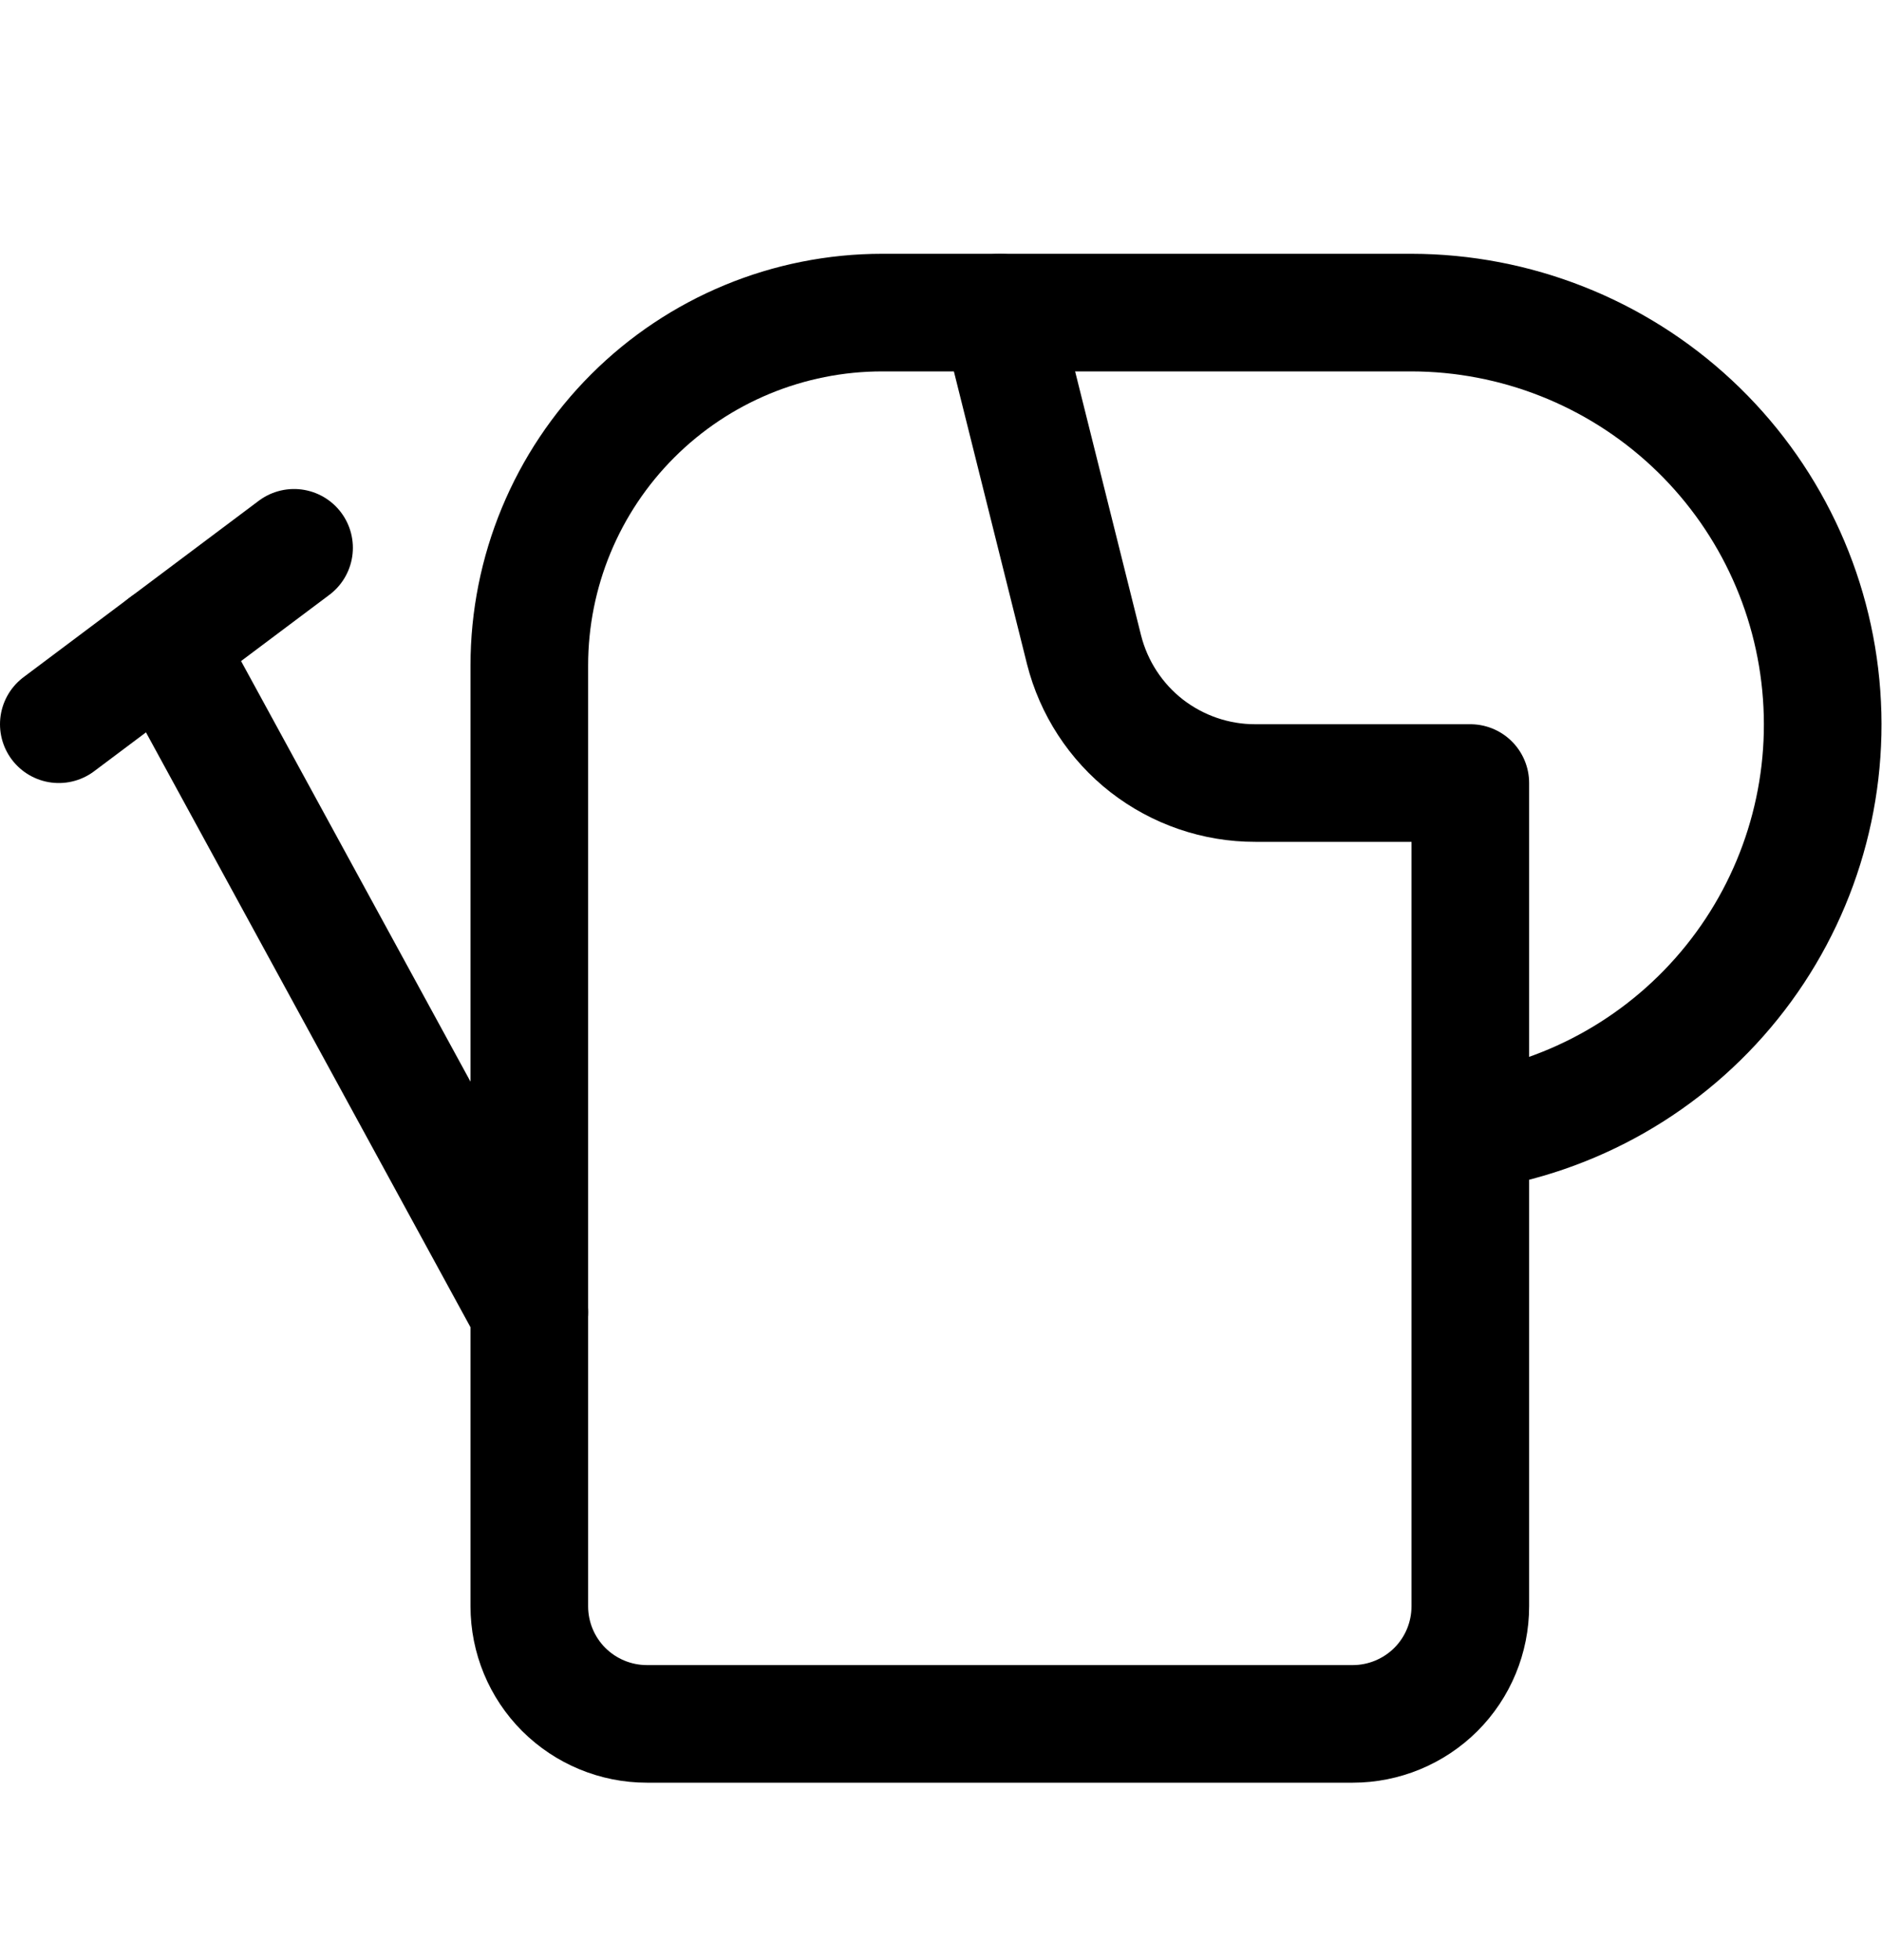 <svg width="24" height="25" viewBox="0 0 24 25" fill="none" xmlns="http://www.w3.org/2000/svg">
<path d="M17.25 21.987H8.25C7.852 21.987 7.471 21.829 7.189 21.548C6.908 21.267 6.75 20.885 6.75 20.487V8.487C6.75 7.294 7.224 6.149 8.068 5.305C8.912 4.461 10.056 3.987 11.25 3.987H12.75L13.824 8.287C13.947 8.773 14.228 9.205 14.623 9.513C15.019 9.82 15.506 9.988 16.007 9.987H18.75V20.487C18.75 20.885 18.592 21.267 18.311 21.548C18.029 21.829 17.648 21.987 17.25 21.987Z" stroke="black" stroke-width="1.5" stroke-linecap="round" stroke-linejoin="round"/>
<path d="M18.751 14.434C20.063 14.243 21.255 13.562 22.086 12.528C22.917 11.495 23.326 10.185 23.23 8.862C23.135 7.539 22.543 6.301 21.573 5.397C20.603 4.493 19.326 3.989 18 3.987H12.75" stroke="black" stroke-width="1.5" stroke-linecap="round" stroke-linejoin="round"/>
<path d="M0.75 9.237L3.75 6.987" stroke="black" stroke-width="1.5" stroke-linecap="round" stroke-linejoin="round"/>
<path d="M6.75 16.737L2.105 8.221" stroke="black" stroke-width="1.5" stroke-linecap="round" stroke-linejoin="round"/>
</svg>
